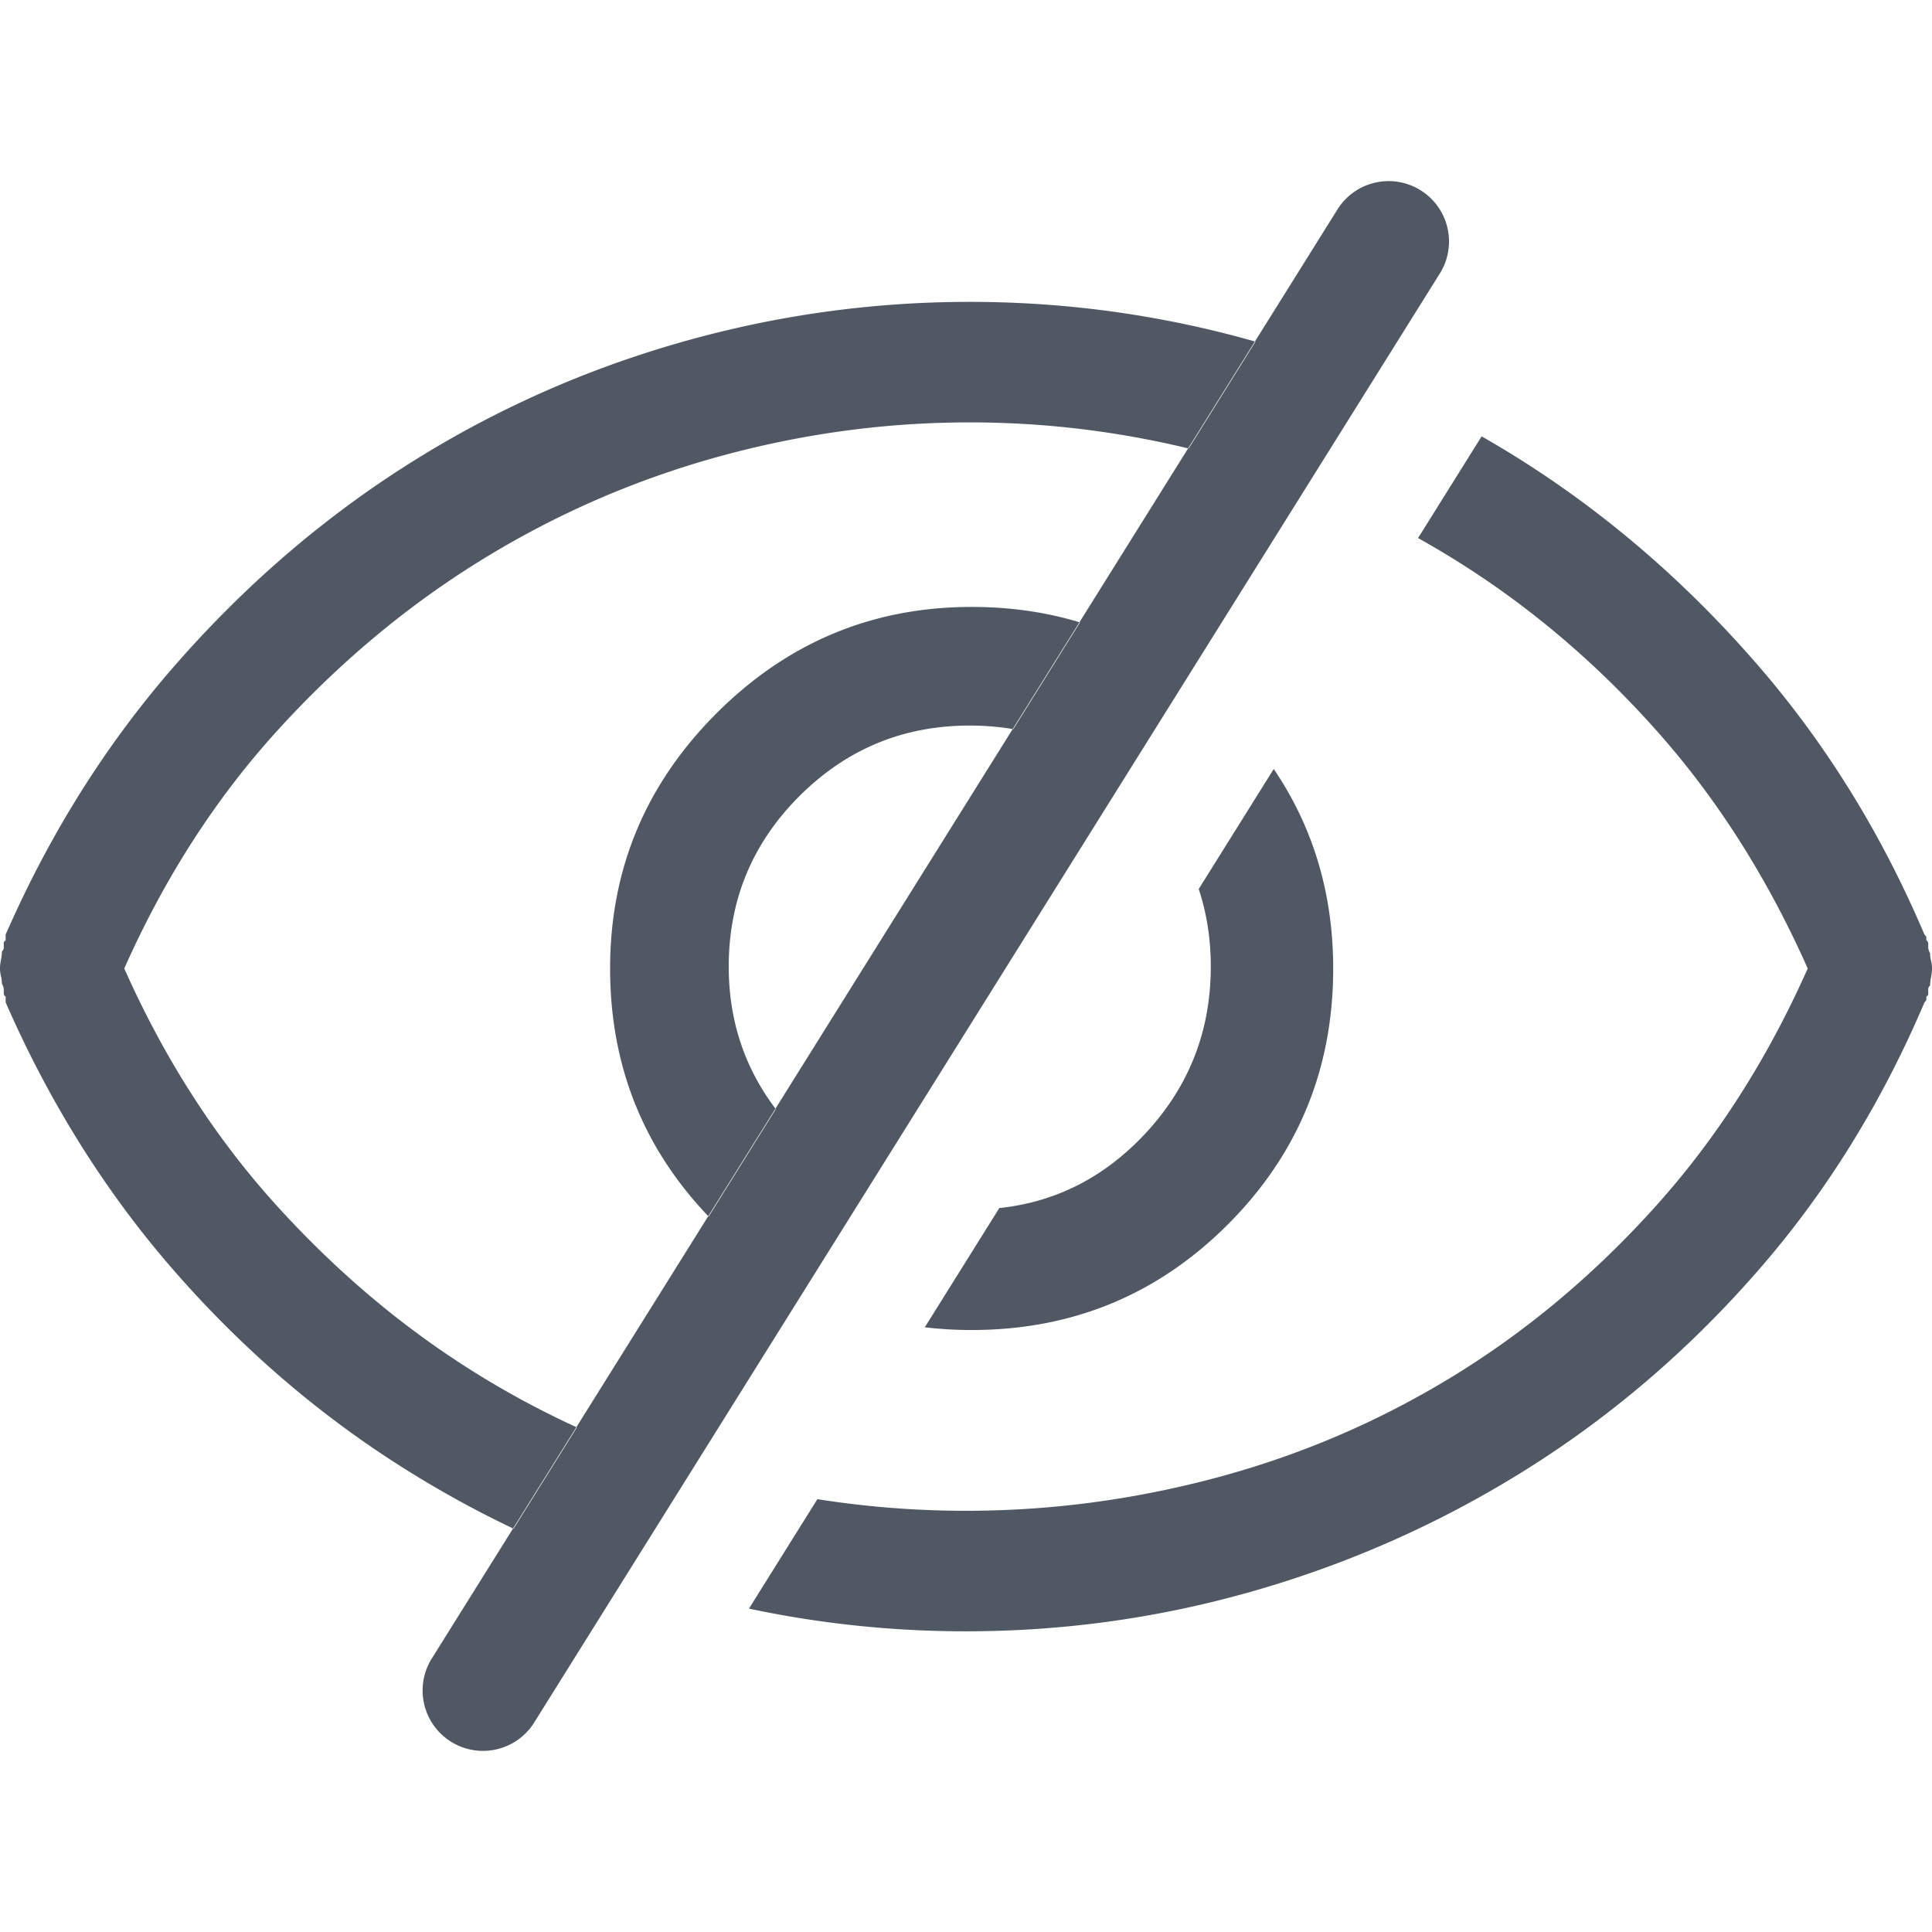 <svg xmlns="http://www.w3.org/2000/svg" xmlns:xlink="http://www.w3.org/1999/xlink" width="1024" height="1024" viewBox="0 0 1024 1024">
  <defs>
    <path id="eye-slash-a" d="M572.42 329.888l-35.36 56.576c-7.426-1.269-15.114-1.903-23.064-1.903-35.265 0-65.372 12.476-90.323 37.427-24.952 24.952-37.427 55.06-37.427 90.324 0 28.418 8.317 53.595 24.952 75.531l-35.602 56.963c-34.819-36.437-52.228-80.269-52.228-131.496 0-52.564 18.797-97.642 56.39-135.236 37.594-37.593 82.672-56.39 135.236-56.39 20.304 0 39.446 2.735 57.426 8.204zm102.694 77.685c21.004 31.026 31.506 66.271 31.506 105.737 0 53.23-18.63 98.474-55.891 135.735-37.26 37.26-82.505 55.89-135.735 55.89-8.47 0-16.744-.483-24.825-1.45l39.49-63.186c28.976-3.074 54.028-15.462 75.16-37.164 24.618-25.285 36.928-55.558 36.928-90.823 0-14.585-2.134-28.288-6.402-41.109l39.769-63.63zM396.978 852.59l36.249-57.999A505.003 505.003 0 0 0 512 800.75c45.245 0 89.99-5.989 134.238-17.965 44.247-11.977 85.832-29.942 124.756-53.895 38.924-23.953 74.521-53.895 106.792-89.825 32.27-35.93 59.05-77.847 80.343-125.754-21.292-47.907-47.907-89.824-79.844-125.754-31.938-35.93-67.369-66.038-106.293-90.324a487.894 487.894 0 0 0-20.387-12.045l33.691-53.906a536.527 536.527 0 0 1 27.117 16.547c43.915 28.611 83.836 63.71 119.766 105.295 35.93 41.585 65.206 88.992 87.829 142.222.665.665.998 1.164.998 1.497v1.497l.499.5c.333.332.499.83.499 1.496v1.996c0 .666.333 1.664.998 2.995 0 1.33.166 2.661.499 3.992.333 1.33.499 2.661.499 3.992 0 1.33-.166 2.828-.499 4.491-.333 1.664-.5 3.16-.5 4.491-.664.666-.997 1.331-.997 1.996v2.995l-.998.998v1.497c0 .332-.333.831-.998 1.497-22.623 53.23-51.899 100.47-87.829 141.723-35.93 41.253-76.184 76.018-120.764 104.296-44.58 28.279-92.32 49.903-143.22 64.874-50.9 14.97-102.965 22.456-156.195 22.456-38.965 0-77.306-4.011-115.022-12.033zm-124.783-42.342a562.85 562.85 0 0 1-59.61-32.955c-44.58-28.278-84.834-63.043-120.764-104.296-35.93-41.253-65.539-88.494-88.827-141.723v-2.994l-.499-.5c-.333-.332-.499-.831-.499-1.496v-1.997c0-.665-.333-1.663-.998-2.994 0-1.33-.166-2.661-.499-3.992A16.405 16.405 0 0 1 0 513.31c0-1.33.166-2.828.499-4.491.333-1.664.5-3.16.5-4.492.664-.665.997-1.33.997-1.996v-2.994l.998-.998v-2.994c23.288-53.23 53.063-100.637 89.326-142.222 36.262-41.586 76.683-76.684 121.263-105.295 44.58-28.61 92.486-50.401 143.72-65.372C408.535 167.486 460.765 160 513.995 160c51.57 0 102.046 7.026 151.43 21.078l-35.4 56.64c-38.178-9.229-76.854-13.843-116.03-13.843-45.245 0-89.99 6.155-134.238 18.464-44.247 12.31-85.998 30.607-125.255 54.893-39.257 24.286-75.186 54.394-107.79 90.324-32.603 35.93-59.55 77.847-80.842 125.754 21.292 47.907 48.24 89.824 80.842 125.754 32.604 35.93 68.367 65.872 107.29 89.825a478.192 478.192 0 0 0 51.759 27.652l-33.567 53.708zm436.67-699.209c9.366-14.987 29.108-19.543 44.095-10.176 14.987 9.367 19.543 29.11 10.176 44.096l-480 768c-9.367 14.987-29.11 19.543-44.096 10.176-14.987-9.367-19.543-29.11-10.176-44.096l480-768z"/>
  </defs>
  <use fill="#505864" fill-rule="evenodd" xlink:href="#eye-slash-a"/>
</svg>
